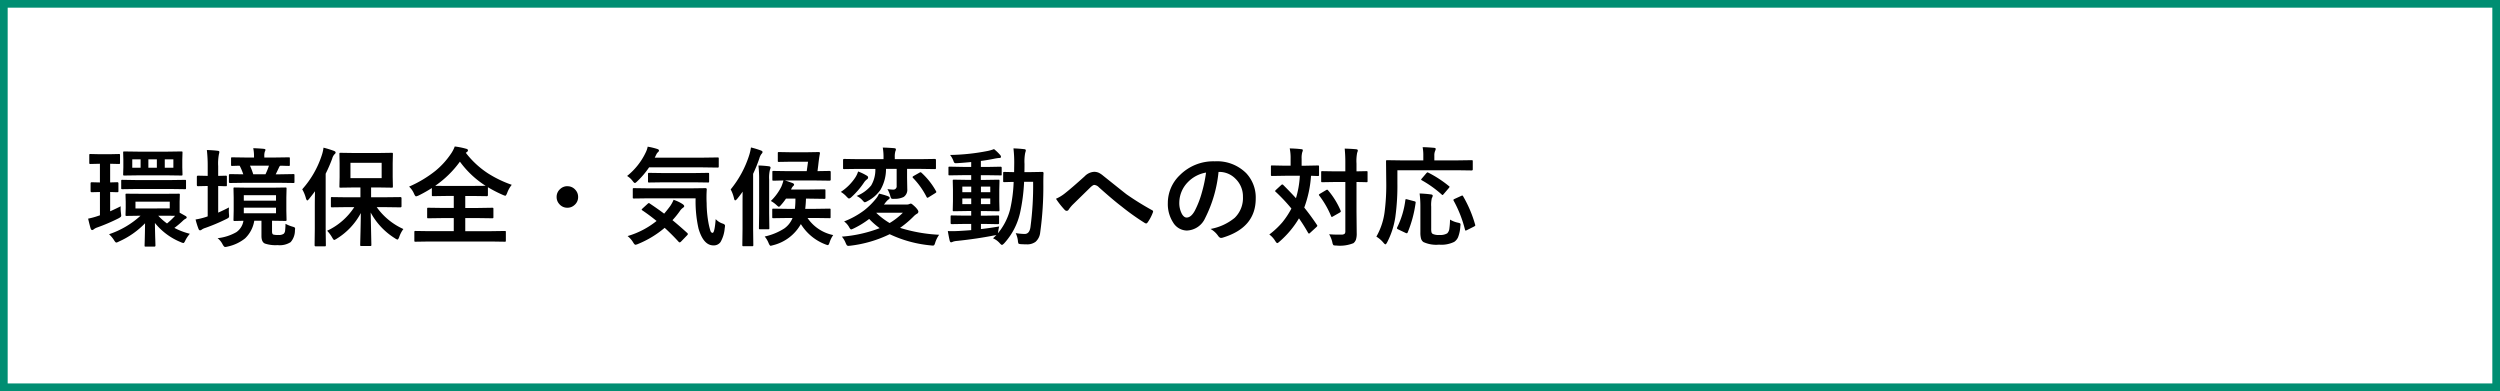 <svg xmlns="http://www.w3.org/2000/svg" width="326" height="51" viewBox="0 0 326 51">
  <rect x="0" y="0" width="326" height="51" fill="#333333" stroke="none"/>
  <g id="Group_10521" data-name="Group 10521" transform="translate(-24.5 -979.5)">
    <path id="Path_14479" data-name="Path 14479" d="M0,0H325V50H0Z" transform="translate(25 980)" fill="#fff" stroke="#008e72" stroke-width="1"/>
    <path id="Path_14480" data-name="Path 14480" d="M10.521-5.729l1.771-.014a.252.252,0,0,1,.137.021.214.214,0,0,1,.021.123l-.027.9v1.429l.813.458a.22.22,0,0,1,.109.185q0,.075-.15.157a1.337,1.337,0,0,0-.294.205,11.268,11.268,0,0,1-1.162.984,9.071,9.071,0,0,0,2.017.766,4.176,4.176,0,0,0-.574.841q-.157.362-.267.362a1.057,1.057,0,0,1-.335-.109A8.355,8.355,0,0,1,9.2-1.928Q9.215-.759,9.249.239q.021.7.021.772,0,.15-.137.15H8.012q-.116,0-.137-.027a.235.235,0,0,1-.021-.123q0-.089.014-.465Q7.9-.595,7.916-1.887A10.891,10.891,0,0,1,4.484.506a.878.878,0,0,1-.321.123q-.109,0-.308-.335A4.033,4.033,0,0,0,3.22-.458,11.5,11.5,0,0,0,7.328-2.871l-1.791.027a.249.249,0,0,1-.15-.027.178.178,0,0,1-.021-.109l.027-.9V-4.7l-.027-.9q0-.109.034-.13a.364.364,0,0,1,.137-.014l1.846.014Zm.615,1.907V-4.7H6.665v.882Zm-.615.95H9.632A7.787,7.787,0,0,0,10.78-1.859a10.122,10.122,0,0,0,1.053-1ZM7.089-11.225h3.678l1.88-.027q.109,0,.13.027a.235.235,0,0,1,.021.123l-.027.937v.984l.027.9a.249.249,0,0,1-.027.15.235.235,0,0,1-.123.021l-1.88-.027H7.144l-1.935.027q-.109,0-.13-.034a.276.276,0,0,1-.021-.137l.027-.9v-.984L5.059-11.1q0-.109.027-.13a.235.235,0,0,1,.123-.021Zm4.519,2.1V-10.22H10.486v1.094ZM8.347-10.22v1.094H9.454V-10.22Zm-2.1,1.094H7.335V-10.22H6.248ZM4.737-4.1q-.007.109-.007.212a5.023,5.023,0,0,0,.048.7q.027.226.027.28a.258.258,0,0,1-.058.188,1.716,1.716,0,0,1-.3.195A24.477,24.477,0,0,1,1.682-1.34a1.6,1.6,0,0,0-.437.226A.4.4,0,0,1,1.025-1Q.9-1,.827-1.189q-.116-.355-.335-1.3a9.844,9.844,0,0,0,1.34-.369l.2-.068V-5.961L.95-5.934q-.137,0-.137-.157v-1q0-.144.137-.144l1.08.027V-9.646H2L.8-9.618a.216.216,0,0,1-.137-.027.3.3,0,0,1-.021-.137v-.984q0-.109.027-.13a.255.255,0,0,1,.13-.021l1.217.027H3.281L4.5-10.917q.109,0,.13.027a.235.235,0,0,1,.021.123v.984a.232.232,0,0,1-.027.144.235.235,0,0,1-.123.021L3.363-9.646v2.434l.923-.027q.157,0,.157.144v1q0,.116-.034.137a.214.214,0,0,1-.123.021L4-5.94q-.287-.014-.636-.021v2.516Q4.122-3.787,4.737-4.1ZM6.85-6.357,4.956-6.33q-.109,0-.13-.027a.235.235,0,0,1-.021-.123V-7.4q0-.109.027-.13a.235.235,0,0,1,.123-.021L6.85-7.52H11.19L13.1-7.547a.216.216,0,0,1,.137.027.235.235,0,0,1,.021.123v.916q0,.109-.027.13a.255.255,0,0,1-.13.021L11.19-6.357Zm19.38,4.539a4.5,4.5,0,0,0,.923.376.979.979,0,0,1,.273.109.19.19,0,0,1,.055.15q0,.048-.021.219A2.308,2.308,0,0,1,26.9.574a2.631,2.631,0,0,1-1.7.39,4.4,4.4,0,0,1-1.641-.2q-.465-.185-.465-1V-2.215h-.937a4.065,4.065,0,0,1-1.2,2.3,5.431,5.431,0,0,1-2.27,1.066,1.361,1.361,0,0,1-.335.055q-.137,0-.321-.335a2.431,2.431,0,0,0-.656-.813,6.247,6.247,0,0,0,2.447-.786,2.219,2.219,0,0,0,.923-1.483q-.472.014-.868.021l-.28.007q-.109,0-.13-.034a.255.255,0,0,1-.021-.13l.027-1.162V-5.223L19.448-6.4q0-.109.027-.13a.235.235,0,0,1,.123-.021l1.791.027h3.042l1.777-.027q.116,0,.137.027a.235.235,0,0,1,.021.123l-.027,1.176v1.709l.027,1.162a.241.241,0,0,1-.024.137q-.024.027-.133.027l-1.736-.027v1.4q0,.328.157.4a2.145,2.145,0,0,0,.656.055A1.09,1.09,0,0,0,26-.52a.66.66,0,0,0,.178-.41A8.467,8.467,0,0,0,26.229-1.818ZM24.992-3.192v-.731h-4.2v.731Zm-4.2-2.352v.711h4.2v-.711Zm.116-1.62-1.921.027q-.137,0-.137-.15v-.861q0-.15.137-.15l1.736.027a7.216,7.216,0,0,0-.472-1.121q-.4.007-.725.021l-.232.007a.232.232,0,0,1-.144-.027.255.255,0,0,1-.021-.13v-.813q0-.109.027-.13a.276.276,0,0,1,.137-.021l1.853.027h.978v-.123a5.175,5.175,0,0,0-.1-1.094q.711.021,1.367.082.226.027.226.13a.636.636,0,0,1-.082.232,1.732,1.732,0,0,0-.068.615v.157h1.326l1.853-.027q.109,0,.13.027a.235.235,0,0,1,.021.123v.813q0,.116-.027.137a.235.235,0,0,1-.123.021l-.335-.007q-.349-.014-.759-.021a.445.445,0,0,0-.171.226q-.39.827-.431.9h.39L27.248-8.3q.109,0,.13.027a.235.235,0,0,1,.021.123v.861q0,.109-.027.13a.235.235,0,0,1-.123.021l-1.907-.027Zm3.165-2.229H21.6a9.162,9.162,0,0,1,.424,1.121h1.593A9.006,9.006,0,0,0,24.069-9.393ZM18.86-3.951a4,4,0,0,0-.021.424q0,.239.021.451.014.164.014.246a.3.3,0,0,1-.089.239,2.389,2.389,0,0,1-.308.171,24.435,24.435,0,0,1-2.687,1.135,1.748,1.748,0,0,0-.465.212.4.4,0,0,1-.232.109q-.123,0-.2-.171a10.3,10.3,0,0,1-.39-1.244,8.952,8.952,0,0,0,1.381-.335l.2-.075V-6.747H16.03l-1.217.027q-.144,0-.144-.157v-1.06q0-.157.144-.157l1.217.027h.055V-9.311a18.379,18.379,0,0,0-.109-2.126q.772.021,1.429.1.2.021.2.157a1.337,1.337,0,0,1-.055.28,6.4,6.4,0,0,0-.1,1.565v1.271l.978-.027a.216.216,0,0,1,.137.027.255.255,0,0,1,.021.13v1.06q0,.116-.027.137a.255.255,0,0,1-.13.021l-.3-.007q-.308-.014-.677-.021v3.473Q18.266-3.637,18.86-3.951Zm15.388-.041L32.3-3.965q-.109,0-.13-.027a.235.235,0,0,1-.021-.123V-5.154q0-.109.027-.13A.235.235,0,0,1,32.3-5.3l1.948.027H36V-6.556h-.8l-1.791.027q-.109,0-.13-.027a.235.235,0,0,1-.021-.123l.027-1.237V-9.693l-.027-1.224q0-.116.027-.137a.235.235,0,0,1,.123-.021l1.791.027h3.1l1.777-.027a.216.216,0,0,1,.137.027.255.255,0,0,1,.021.13l-.027,1.224v1.777l.027,1.237q0,.109-.034.13a.214.214,0,0,1-.123.021L38.3-6.556h-.909v1.278h1.887L41.214-5.3q.144,0,.144.15v1.039q0,.15-.144.15l-1.935-.027H38.124A8.578,8.578,0,0,0,41.6-1.135,3.774,3.774,0,0,0,41.05-.068q-.13.308-.212.308a.821.821,0,0,1-.321-.157,8.951,8.951,0,0,1-3.179-3.37L37.427.923q0,.109-.034.137a.214.214,0,0,1-.123.021H36.121q-.109,0-.13-.034a.214.214,0,0,1-.021-.123q0-.1.041-1.729.034-1.429.041-2.413A8.727,8.727,0,0,1,32.915.123a1.39,1.39,0,0,1-.335.171q-.082,0-.267-.321a4.278,4.278,0,0,0-.656-.882A8.519,8.519,0,0,0,35.2-3.992Zm4.519-3.78v-2H34.7v2ZM28.41-6.316a12.444,12.444,0,0,0,2.55-4.437,5.009,5.009,0,0,0,.226-.991,12.7,12.7,0,0,1,1.354.417q.226.089.226.212a.315.315,0,0,1-.157.239,1.4,1.4,0,0,0-.294.574,19.942,19.942,0,0,1-.848,1.955v7.2L31.493.964q0,.109-.034.137a.214.214,0,0,1-.123.021H30.16q-.137,0-.137-.157l.027-2.112V-4.3q0-.561.027-1.764-.26.362-.786,1.019-.157.185-.226.185T28.9-5.113A4.623,4.623,0,0,0,28.41-6.316ZM55.733-6.9a3.682,3.682,0,0,0-.6,1.066q-.144.362-.253.362a2.251,2.251,0,0,1-.335-.123,16.976,16.976,0,0,1-1.921-.991v1.019q0,.15-.137.15l-1.825-.027H49.67v1.565h1.593L53.17-3.91q.123,0,.144.027a.186.186,0,0,1,.027.123v1.073q0,.1-.027.126a.26.26,0,0,1-.144.024l-1.907-.027H49.67V-.854H53l1.812-.027q.109,0,.13.027a.255.255,0,0,1,.021.13V.369q0,.109-.027.13a.235.235,0,0,1-.123.021L53,.492H45.008L43.189.52a.216.216,0,0,1-.137-.027.235.235,0,0,1-.021-.123V-.725q0-.116.034-.137a.214.214,0,0,1,.123-.021l1.818.027h3.165V-2.563H46.758l-1.9.027q-.116,0-.137-.027a.235.235,0,0,1-.021-.123V-3.76q0-.109.027-.13a.255.255,0,0,1,.13-.021l1.9.027h1.415V-5.448h-.9l-1.8.027a.216.216,0,0,1-.137-.027.235.235,0,0,1-.021-.123V-6.48a17.251,17.251,0,0,1-1.709.964,1.844,1.844,0,0,1-.349.123q-.109,0-.267-.349a2.75,2.75,0,0,0-.643-.923,15.289,15.289,0,0,0,3.418-2.044,10.358,10.358,0,0,0,2-2.181A4.326,4.326,0,0,0,48.3-11.9a9.682,9.682,0,0,1,1.47.294q.253.062.253.212a.279.279,0,0,1-.137.212l-.144.109A11.687,11.687,0,0,0,52.623-8.4,14.854,14.854,0,0,0,55.733-6.9Zm-9.98.13q.253.014,1.524.014h3.384l1.668-.014a12.281,12.281,0,0,1-3.356-3.151A13.234,13.234,0,0,1,45.753-6.774Zm17.233.055a1.339,1.339,0,0,1,1.039.465,1.342,1.342,0,0,1,.362.937,1.339,1.339,0,0,1-.465,1.039,1.342,1.342,0,0,1-.937.362,1.339,1.339,0,0,1-1.039-.465,1.342,1.342,0,0,1-.362-.937,1.339,1.339,0,0,1,.465-1.039A1.342,1.342,0,0,1,62.986-6.72ZM79.707-5.141H73.6l-1.921.027q-.123,0-.144-.027a.235.235,0,0,1-.021-.123V-6.316q0-.109.027-.13a.276.276,0,0,1,.137-.021l1.921.027h5.455l1.935-.027a.151.151,0,0,1,.171.171q-.034.513-.034,1.025,0,.4.021.772a14.7,14.7,0,0,0,.267,2.714,8.79,8.79,0,0,0,.232.909q.1.239.28.239.26,0,.4-1.791a2.139,2.139,0,0,0,.964.6q.253.1.253.26a3.044,3.044,0,0,1-.041.342A4.3,4.3,0,0,1,82.954.567,1.075,1.075,0,0,1,82.031,1Q80.726,1,80.083-1.21A16.246,16.246,0,0,1,79.707-5.141Zm-5.981.677q1.128.759,1.88,1.326.4-.465.807-1.019a4.612,4.612,0,0,0,.424-.786,4.776,4.776,0,0,1,1.2.574q.185.144.185.253t-.185.226a1.648,1.648,0,0,0-.376.4,10.952,10.952,0,0,1-.971,1.2q.916.752,1.894,1.641a.236.236,0,0,1,.109.164.232.232,0,0,1-.082.157l-.786.813q-.123.123-.191.123a.225.225,0,0,1-.144-.082q-.875-.957-1.818-1.818a12.879,12.879,0,0,1-3.459,2.1,1.255,1.255,0,0,1-.349.109q-.123,0-.308-.321a3.1,3.1,0,0,0-.718-.813,10.9,10.9,0,0,0,3.78-1.969q-.93-.759-1.846-1.374-.1-.062-.1-.1t.109-.15l.656-.6q.123-.109.171-.109A.2.2,0,0,1,73.726-4.464ZM70.772-8.053a8.7,8.7,0,0,0,2.434-3.076,2.979,2.979,0,0,0,.253-.745,8.882,8.882,0,0,1,1.271.308q.2.068.2.2a.29.29,0,0,1-.1.185.946.946,0,0,0-.239.308l-.212.431h6.262l1.914-.027a.249.249,0,0,1,.15.027.235.235,0,0,1,.021.123V-9.3q0,.109-.034.13a.276.276,0,0,1-.137.021l-1.914-.027h-7a10.876,10.876,0,0,1-1.524,1.8q-.239.239-.321.239-.109,0-.314-.28A2.532,2.532,0,0,0,70.772-8.053Zm4.73.827L73.657-7.2a.216.216,0,0,1-.137-.027.324.324,0,0,1-.021-.144v-.937q0-.109.034-.13a.214.214,0,0,1,.123-.021l1.846.027h3.951l1.859-.027a.216.216,0,0,1,.137.027.235.235,0,0,1,.021.123v.937q0,.123-.034.15a.214.214,0,0,1-.123.021l-1.859-.027Zm19.838-.239H91.349q.267.068,1,.335.2.089.2.2a.31.31,0,0,1-.137.212,1.163,1.163,0,0,0-.253.431h2.283l2.044-.027q.109,0,.13.027a.324.324,0,0,1,.021.144v.923a.205.205,0,0,1-.024.126.205.205,0,0,1-.126.024L94.445-5.1H94.1q-.027.766-.1,1.333h1.319l1.832-.027a.216.216,0,0,1,.137.027.235.235,0,0,1,.021.123V-2.7a.205.205,0,0,1-.024.126.222.222,0,0,1-.133.024l-1.832-.027H94.3a5.332,5.332,0,0,0,3.35,2.229,3.526,3.526,0,0,0-.465.937q-.116.376-.239.376a1.79,1.79,0,0,1-.321-.1,6.489,6.489,0,0,1-3.192-2.646A5.737,5.737,0,0,1,89.824.971q-.308.082-.321.082-.13,0-.28-.362a3.067,3.067,0,0,0-.506-.848A7.884,7.884,0,0,0,91.26-1.2a3.076,3.076,0,0,0,1.087-1.374h-.663l-1.832.027q-.109,0-.13-.027A.235.235,0,0,1,89.7-2.7v-.943q0-.109.027-.13a.235.235,0,0,1,.123-.021l1.832.027h.971A10.182,10.182,0,0,0,92.723-5.1h-1.23a7.958,7.958,0,0,1-.643.827q-.205.239-.28.239t-.314-.226a3.666,3.666,0,0,0-.738-.533,6.857,6.857,0,0,0,1.36-1.846,5.164,5.164,0,0,0,.28-.827q-.54.007-.978.021l-.3.007q-.123,0-.144-.027a.235.235,0,0,1-.021-.123v-.964q0-.116.027-.137a.276.276,0,0,1,.137-.021l1.818.027h2.5l.171-1.23H92.135l-1.552.027q-.116,0-.137-.027a.235.235,0,0,1-.021-.123v-.971a.232.232,0,0,1,.027-.144.255.255,0,0,1,.13-.021l1.552.027h2.058l1.552-.027q.178,0,.178.13a.43.43,0,0,1-.007.068q-.109.554-.212,1.49l-.1.8,1.579-.027q.144,0,.144.157v.964q0,.15-.144.15ZM84.28-6.3A13.484,13.484,0,0,0,86.7-10.78a6.655,6.655,0,0,0,.226-.991,11.348,11.348,0,0,1,1.285.39q.226.082.226.212a.4.4,0,0,1-.137.239,1.715,1.715,0,0,0-.28.588,18.994,18.994,0,0,1-.813,2.01v7.157L87.233.95q0,.109-.034.137a.255.255,0,0,1-.13.021H85.976a.249.249,0,0,1-.15-.027A.255.255,0,0,1,85.8.95l.027-2.126V-4.184q0-1.176.014-1.825-.308.444-.711.937-.178.2-.253.2-.1,0-.157-.239A4.516,4.516,0,0,0,84.28-6.3ZM87.9-9.42a13.053,13.053,0,0,1,1.34.1q.239.027.239.171a1.129,1.129,0,0,1-.082.308,4.194,4.194,0,0,0-.1,1.23v4.437l.027,1.921a.205.205,0,0,1-.024.126.205.205,0,0,1-.126.024H88.115q-.109,0-.13-.027a.235.235,0,0,1-.021-.123l.027-1.921V-7.6A14.9,14.9,0,0,0,87.9-9.42ZM99.073-2.126A10.854,10.854,0,0,0,101.726-3.6a9.8,9.8,0,0,0,1.538-1.538,2.519,2.519,0,0,0,.362-.615,9.188,9.188,0,0,1,1.189.349q.2.089.2.212t-.212.239a3.467,3.467,0,0,0-.362.4,1.136,1.136,0,0,1-.185.226h2.885a1.117,1.117,0,0,0,.424-.055.53.53,0,0,1,.219-.068q.109,0,.581.451.39.41.39.6a.311.311,0,0,1-.2.28,2.159,2.159,0,0,0-.431.349,12.712,12.712,0,0,1-1.757,1.483,20.208,20.208,0,0,0,5.1.9,3.593,3.593,0,0,0-.506,1,1.438,1.438,0,0,1-.137.342.245.245,0,0,1-.191.068q-.068,0-.246-.021a15.927,15.927,0,0,1-5.373-1.463,15.984,15.984,0,0,1-5.127,1.5q-.178.021-.246.021a.271.271,0,0,1-.219-.089,2.146,2.146,0,0,1-.15-.294,2.932,2.932,0,0,0-.492-.82,17.476,17.476,0,0,0,4.929-1.107,9.638,9.638,0,0,1-1.367-1.2,11.574,11.574,0,0,1-2.03,1.244A2.222,2.222,0,0,1,100-1.08q-.116,0-.294-.335A2.4,2.4,0,0,0,99.073-2.126Zm7.663-1.135H103.3l-.027.027a9.4,9.4,0,0,0,1.736,1.319A8.782,8.782,0,0,0,106.736-3.261ZM100.7-5.448a4.668,4.668,0,0,0,1.9-1.367,4.033,4.033,0,0,0,.547-2.16h-2.263l-1.791.027q-.116,0-.137-.027a.235.235,0,0,1-.021-.123v-1.039q0-.137.157-.137l1.791.027h3.329v-.2a7.1,7.1,0,0,0-.1-1.312q.779.021,1.5.082.212.021.212.144a.582.582,0,0,1-.068.26,2.572,2.572,0,0,0-.075.813v.212H109.1l1.791-.027q.157,0,.157.137V-9.1q0,.109-.034.13a.214.214,0,0,1-.123.021L109.1-8.976h-1.818V-7.8l.027,1.456a1.127,1.127,0,0,1-.465,1.025,2.582,2.582,0,0,1-1.2.246q-.137.007-.178.007-.205,0-.267-.089a1.546,1.546,0,0,1-.116-.335,3.766,3.766,0,0,0-.362-.854,6.03,6.03,0,0,0,.711.068.432.432,0,0,0,.492-.485V-8.976h-1.388a5.41,5.41,0,0,1-.731,2.741,4.692,4.692,0,0,1-1.675,1.456,1.174,1.174,0,0,1-.362.157q-.082,0-.308-.267A2.38,2.38,0,0,0,100.7-5.448Zm-2.058-.526a6.556,6.556,0,0,0,1.907-1.907,3.1,3.1,0,0,0,.349-.759,6.628,6.628,0,0,1,1.114.533q.185.1.185.226a.263.263,0,0,1-.123.253,1.662,1.662,0,0,0-.4.417,10.392,10.392,0,0,1-1.634,1.9.758.758,0,0,1-.321.2q-.1,0-.355-.28A3.249,3.249,0,0,0,98.643-5.975Zm10.541-2.481a9.41,9.41,0,0,1,1.873,2.379.234.234,0,0,1,.041.109q0,.068-.15.157l-.854.533a.407.407,0,0,1-.164.068q-.041,0-.1-.1a10.131,10.131,0,0,0-1.764-2.481.212.212,0,0,1-.068-.116q0-.055.123-.137l.759-.431a.419.419,0,0,1,.157-.068A.306.306,0,0,1,109.184-8.456Zm10.11,6.986a4.923,4.923,0,0,0-.123.643l-.048.253a8.057,8.057,0,0,0,1.6-3.131,18.921,18.921,0,0,0,.458-3.575q-.513.007-.916.021l-.287.007a.232.232,0,0,1-.144-.027.235.235,0,0,1-.021-.123V-8.429q0-.109.027-.13a.276.276,0,0,1,.137-.021l1.265.027.014-1.121a15.724,15.724,0,0,0-.1-1.976q.718.021,1.4.1.212.021.212.15a1.325,1.325,0,0,1-.082.335,5.983,5.983,0,0,0-.089,1.429q0,.731-.014,1.08h.8l1.524-.027a.151.151,0,0,1,.171.171q-.027.472-.027,1.326a43.093,43.093,0,0,1-.41,6.412,1.86,1.86,0,0,1-.608,1.21,1.848,1.848,0,0,1-1.169.328q-.294,0-.766-.027-.253-.021-.3-.1a1.554,1.554,0,0,1-.068-.4,3.249,3.249,0,0,0-.28-.937,8.422,8.422,0,0,0,1.162.109q.629,0,.759-.882a40.8,40.8,0,0,0,.349-5.92h-1.176a23.757,23.757,0,0,1-.52,4.02A8.759,8.759,0,0,1,119.95.725q-.212.212-.294.212t-.267-.2a2.459,2.459,0,0,0-.9-.663q.314-.287.451-.437a1.059,1.059,0,0,1-.267.055q-2.27.451-4.888.725a2.144,2.144,0,0,0-.52.1.685.685,0,0,1-.239.082q-.13,0-.191-.239-.123-.526-.239-1.23.287.014.581.014.355,0,.889-.027,1.073-.062,1.579-.109V-1.8h-.827l-1.7.027q-.157,0-.157-.137v-.841q0-.116.027-.137a.255.255,0,0,1,.13-.021l1.7.027h.827v-.6h-.561l-1.675.027a.249.249,0,0,1-.15-.027.255.255,0,0,1-.021-.13l.027-1.155v-1.5l-.027-1.148q0-.116.027-.137a.324.324,0,0,1,.144-.021l1.675.027h.561v-.615h-1.032l-1.777.027q-.116,0-.137-.027a.235.235,0,0,1-.021-.123v-.827a.216.216,0,0,1,.027-.137.255.255,0,0,1,.13-.021l1.777.034h1.032v-.636q-1.2.116-1.8.144-.13.007-.2.007a.26.26,0,0,1-.212-.075.927.927,0,0,1-.109-.239,2.921,2.921,0,0,0-.431-.759,27.371,27.371,0,0,0,4.956-.533,5.237,5.237,0,0,0,.772-.232,6.286,6.286,0,0,1,.8.766.4.4,0,0,1,.109.253q0,.144-.294.144a5.484,5.484,0,0,0-.629.1q-.943.191-1.7.28v.786h.807l1.771-.034q.137,0,.137.157v.827a.3.3,0,0,1-.014.13q-.014.021-.1.021l-1.8-.027h-.807v.615h.6l1.675-.027q.116,0,.137.027a.255.255,0,0,1,.021.13l-.027,1.148v1.5l.027,1.155q0,.116-.027.137a.255.255,0,0,1-.13.021l-1.675-.027h-.6v.6h.513l1.709-.027q.116,0,.137.027a.255.255,0,0,1,.021.13v.841q0,.137-.157.137L117.428-1.8h-.513v.67Q118.063-1.258,119.294-1.47Zm-1.162-2.912V-5.12h-1.217v.738Zm0-2.283h-1.217v.731h1.217Zm-3.644,2.283h1.162V-5.12h-1.162Zm0-1.552h1.162v-.731h-1.162Zm12.209.854a5.278,5.278,0,0,0,1.23-.759q.848-.67,2.509-2.167a1.867,1.867,0,0,1,1.217-.588,1.484,1.484,0,0,1,.643.13,2.965,2.965,0,0,1,.574.39q2.864,2.29,3.021,2.406A36.837,36.837,0,0,0,139.2-3.609q.164.068.164.2a.191.191,0,0,1-.027.1A5.524,5.524,0,0,1,138.653-2q-.1.137-.185.137a.383.383,0,0,1-.2-.068,31.164,31.164,0,0,1-3.021-2.153q-1.039-.786-2.939-2.481a.943.943,0,0,0-.615-.321q-.157,0-.479.294l-2.352,2.3a4.536,4.536,0,0,0-.5.615.307.307,0,0,1-.253.171.372.372,0,0,1-.267-.123A10.647,10.647,0,0,1,126.7-5.079Zm21.2-3.5a16.937,16.937,0,0,1-1.75,6.029A2.722,2.722,0,0,1,143.76-.937,2.132,2.132,0,0,1,141.969-2a4.419,4.419,0,0,1-.684-2.529,5.02,5.02,0,0,1,1.579-3.644,6.168,6.168,0,0,1,4.553-1.791,5.365,5.365,0,0,1,4.1,1.559,4.629,4.629,0,0,1,1.23,3.295q0,3.8-4.313,5.1a.8.8,0,0,1-.205.034q-.205,0-.4-.287a2.927,2.927,0,0,0-.978-.882A6.882,6.882,0,0,0,150-2.591a3.588,3.588,0,0,0,1.08-2.741A3.193,3.193,0,0,0,150.1-7.7a2.944,2.944,0,0,0-2.153-.882Zm-1.627.082a4.3,4.3,0,0,0-2.393,1.271,3.859,3.859,0,0,0-1.094,2.591,3.022,3.022,0,0,0,.349,1.552q.273.451.6.451.574,0,1.053-.854a12.006,12.006,0,0,0,.937-2.406A17.6,17.6,0,0,0,146.269-8.5Zm10.069,1.62q.991.991,1.654,1.723A12.368,12.368,0,0,0,158.5-8.08h-1.921l-1.7.027q-.109,0-.13-.034a.255.255,0,0,1-.021-.13V-9.27a.216.216,0,0,1,.027-.137.235.235,0,0,1,.123-.021l1.7.034h.718v-.9a6.288,6.288,0,0,0-.116-1.354q.95.027,1.483.1.226,0,.226.144a1.25,1.25,0,0,1-.082.28,2.8,2.8,0,0,0-.075.834v.9h.41l1.709-.034q.109,0,.13.027a.255.255,0,0,1,.021.13v1.053a.232.232,0,0,1-.027.144.235.235,0,0,1-.123.021l-.287-.007q-.28-.014-.608-.021a14.688,14.688,0,0,1-.882,4.143q.882,1.1,1.641,2.242a.248.248,0,0,1,.062.13q0,.062-.109.164l-.827.759q-.1.1-.15.1t-.13-.123q-.526-.937-1.176-1.866A12.349,12.349,0,0,1,155.853.5q-.219.2-.294.2-.1,0-.28-.294a2.924,2.924,0,0,0-.759-.827A10.819,10.819,0,0,0,156.2-1.989a10.658,10.658,0,0,0,1.2-1.818,22.324,22.324,0,0,0-2.044-2.174q-.082-.062-.082-.1t.1-.15l.7-.643a.2.2,0,0,1,.144-.068A.145.145,0,0,1,156.338-6.877Zm5.981,6.426q.608.048,1.244.048.191,0,.349-.007a.62.62,0,0,0,.431-.109.492.492,0,0,0,.089-.335V-7.267h-1.347l-1.647.027a.216.216,0,0,1-.137-.027.235.235,0,0,1-.021-.123V-8.531q0-.109.027-.13a.255.255,0,0,1,.13-.021l1.647.027h1.347v-.991a19,19,0,0,0-.082-1.976q.807.021,1.483.082.226.021.226.157a.877.877,0,0,1-.082.294,5.507,5.507,0,0,0-.089,1.415v1.019l1.285-.027q.116,0,.137.027a.235.235,0,0,1,.021.123V-7.39q0,.109-.027.13a.255.255,0,0,1-.13.021l-.164-.007q-.506-.014-1.121-.021v3.835l.027,2.83a2.653,2.653,0,0,1-.1.854,1.074,1.074,0,0,1-.328.458,4.7,4.7,0,0,1-2.229.308q-.335,0-.39-.062a.842.842,0,0,1-.13-.355A3.632,3.632,0,0,0,162.319-.451Zm-.13-5.722a10.3,10.3,0,0,1,1.62,2.618.31.31,0,0,1,.034.116q0,.068-.123.15l-.9.513a.377.377,0,0,1-.15.068q-.048,0-.1-.116a11.819,11.819,0,0,0-1.524-2.652.219.219,0,0,1-.062-.116q0-.055.13-.137l.793-.472a.349.349,0,0,1,.157-.062Q162.128-6.262,162.189-6.173ZM171.22-8.8V-7.13a29.9,29.9,0,0,1-.267,4.423,10.5,10.5,0,0,1-1.066,3.3q-.144.267-.219.267-.1,0-.28-.226a3.822,3.822,0,0,0-.909-.779,8.769,8.769,0,0,0,1.06-3.11,27.5,27.5,0,0,0,.226-4.143l-.027-2.563q0-.109.034-.13a.276.276,0,0,1,.137-.021l1.873.027H174.6v-.588a5.761,5.761,0,0,0-.089-1.135q.533,0,1.483.082.226.027.226.144a.905.905,0,0,1-.082.267,1.446,1.446,0,0,0-.1.6v.629h2.994l1.859-.027a.216.216,0,0,1,.137.027.235.235,0,0,1,.021.123v1.053q0,.137-.157.137L179.033-8.8Zm6.863,6.433a3.285,3.285,0,0,0,1.012.4,1.277,1.277,0,0,1,.294.089.187.187,0,0,1,.062.157,2,2,0,0,1-.021.219,4.645,4.645,0,0,1-.3,1.442,1.445,1.445,0,0,1-.5.6,3.778,3.778,0,0,1-1.982.362A3.963,3.963,0,0,1,174.61.561.85.85,0,0,1,174.3.1a2.954,2.954,0,0,1-.082-.8V-4.088a13.511,13.511,0,0,0-.1-1.682q.766.027,1.429.116.28.021.28.178a.685.685,0,0,1-.116.308,3.947,3.947,0,0,0-.082,1.121V-1.23a2.387,2.387,0,0,0,.034.513.425.425,0,0,0,.164.219,1.847,1.847,0,0,0,.9.137,1.728,1.728,0,0,0,.991-.212A1.023,1.023,0,0,0,178-1.21,9.082,9.082,0,0,0,178.083-2.365Zm.479-2.454a.233.233,0,0,1-.041-.1q0-.068.164-.144l.841-.383a.481.481,0,0,1,.157-.055q.055,0,.109.1a15.926,15.926,0,0,1,1.565,3.691.481.481,0,0,1,.021.1q0,.068-.185.164L180.3-1a.565.565,0,0,1-.178.068q-.055,0-.089-.13A15.665,15.665,0,0,0,178.562-4.819ZM172.512-5l.9.239q.191.041.191.137a.724.724,0,0,1-.007.082A15.441,15.441,0,0,1,172.553-.67q-.048.089-.109.089a.668.668,0,0,1-.185-.062l-.95-.451q-.144-.068-.144-.15a.317.317,0,0,1,.041-.13A11.219,11.219,0,0,0,172.259-4.9q.014-.13.082-.13A.878.878,0,0,1,172.512-5Zm2.741-3.486a14.712,14.712,0,0,1,2.666,1.736q.1.055.1.109a.336.336,0,0,1-.1.171l-.656.766q-.109.137-.164.137-.034,0-.1-.068a14.4,14.4,0,0,0-2.6-1.859q-.082-.048-.082-.082a.25.25,0,0,1,.082-.137l.588-.69q.116-.123.164-.123A.272.272,0,0,1,175.253-8.483Z" transform="translate(35.5 1010.5)"/>
  </g>
</svg>
